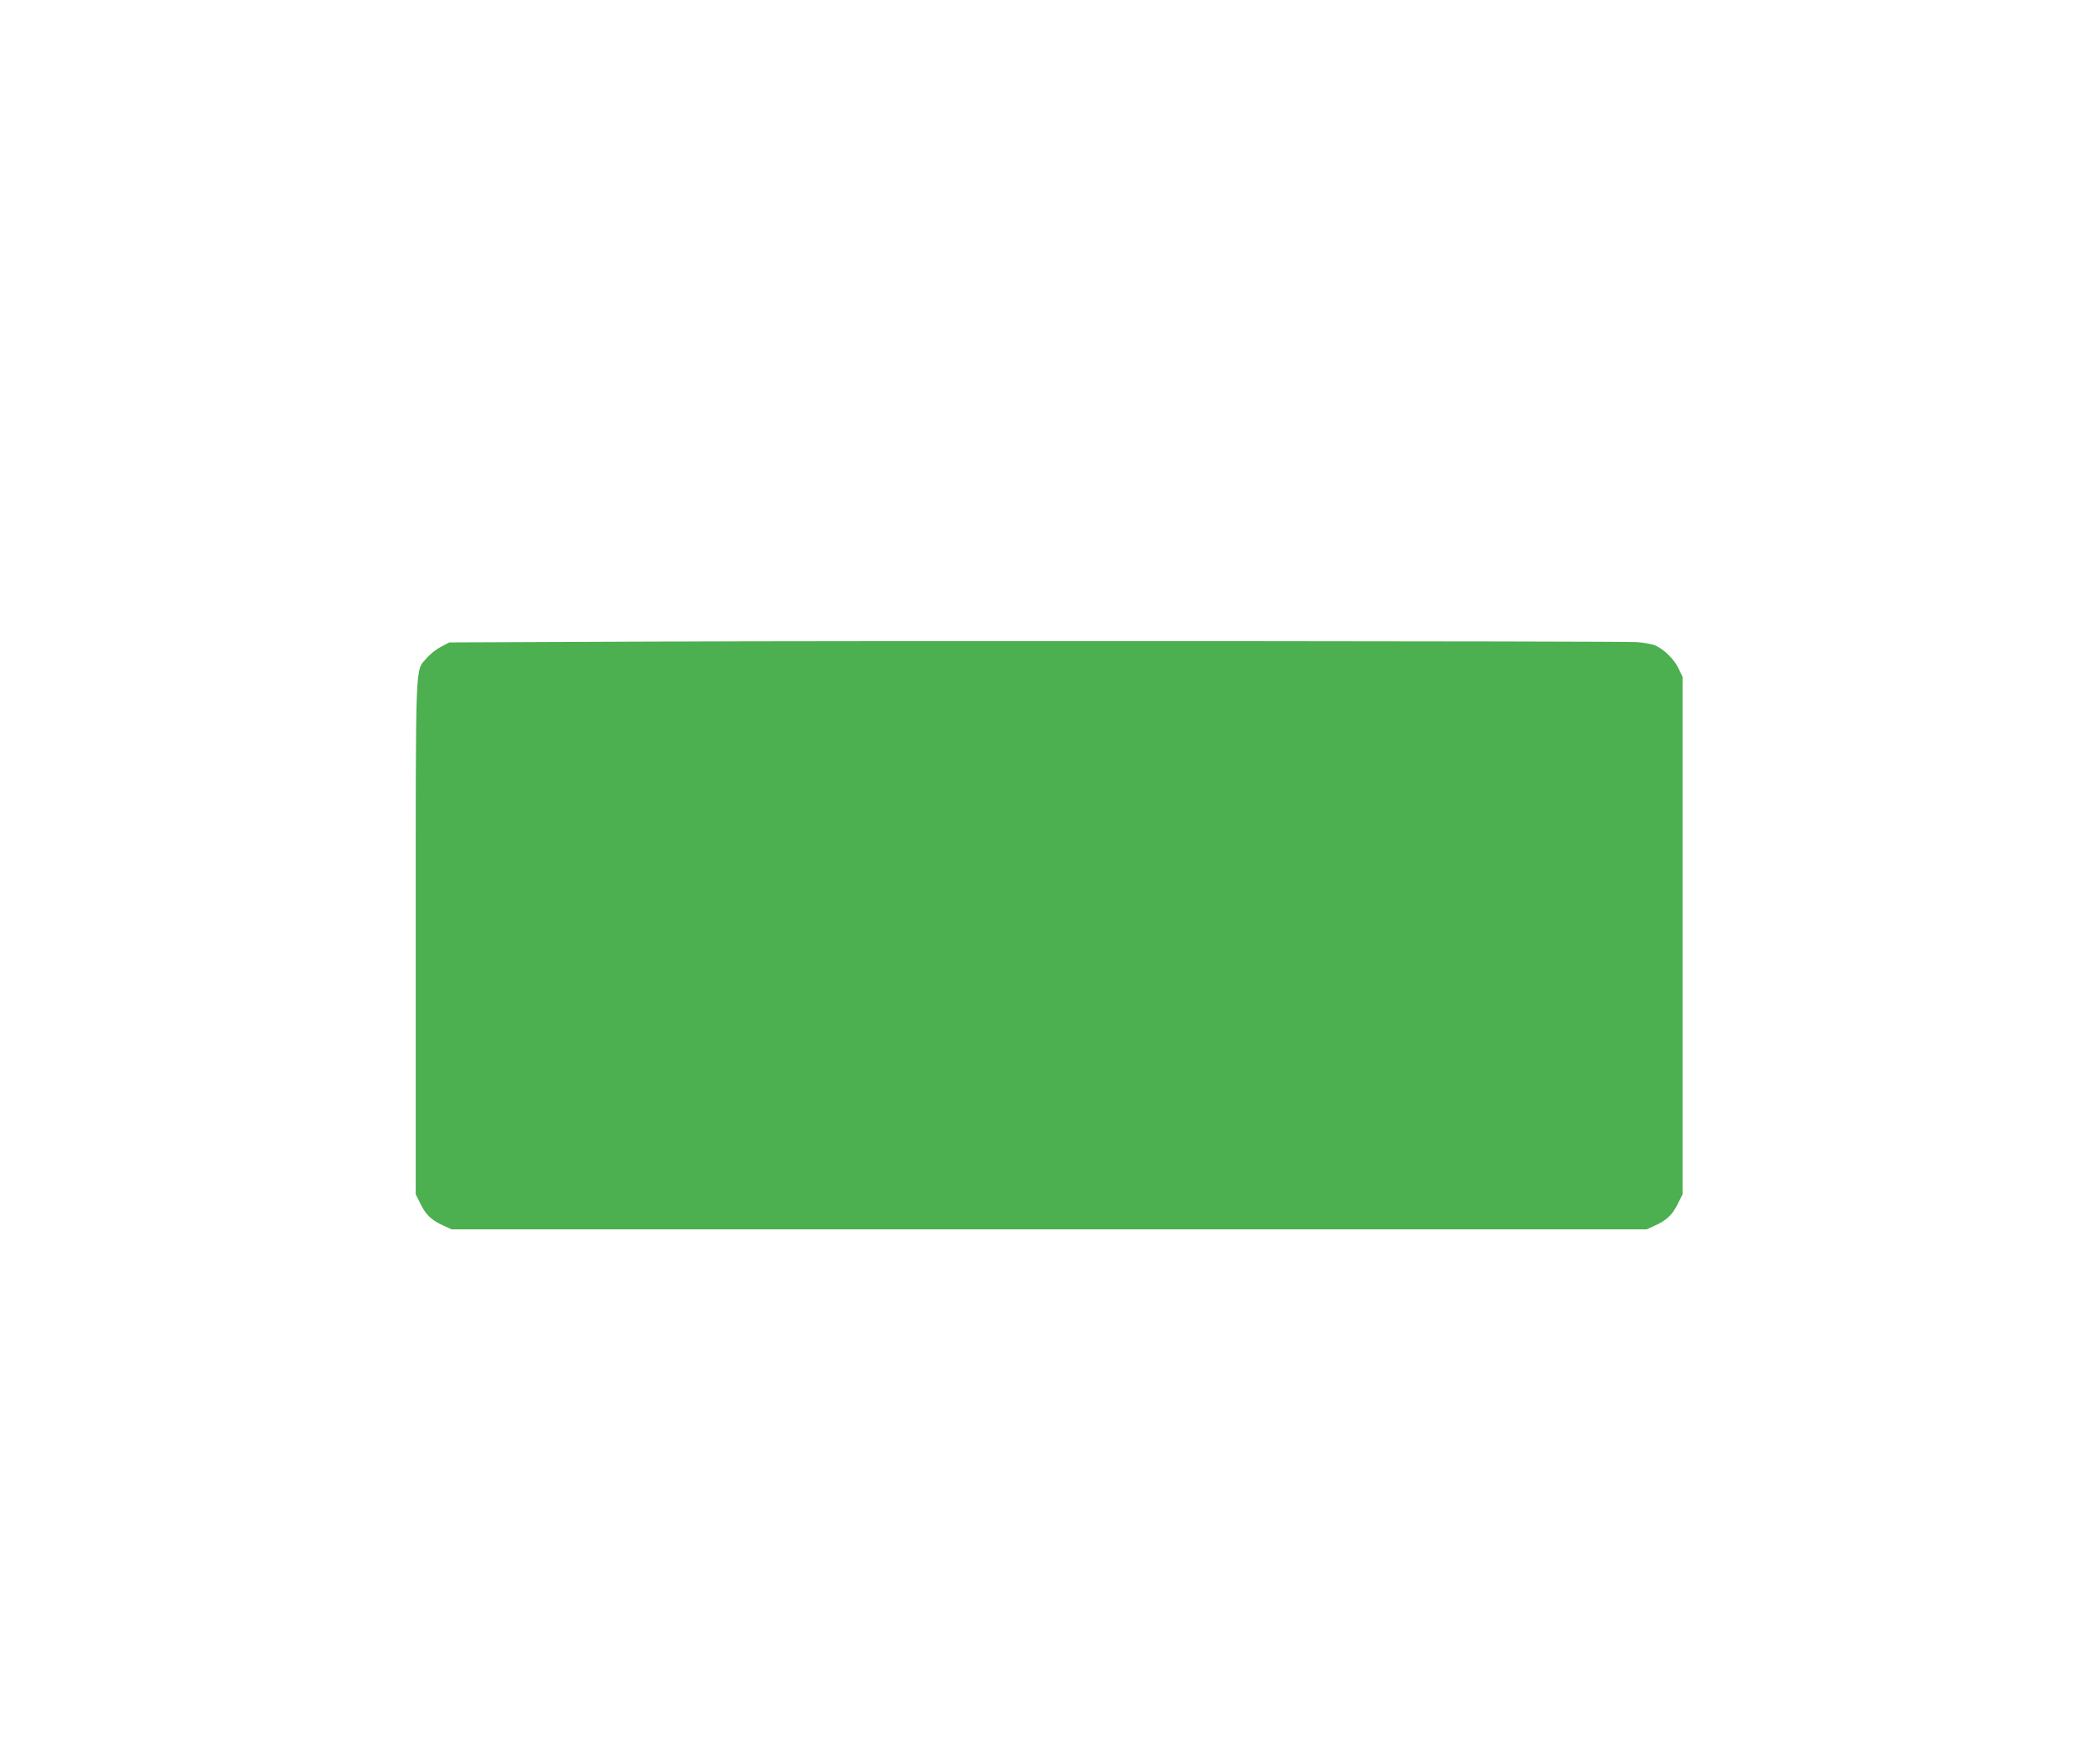 <?xml version="1.0" standalone="no"?>
<!DOCTYPE svg PUBLIC "-//W3C//DTD SVG 20010904//EN"
 "http://www.w3.org/TR/2001/REC-SVG-20010904/DTD/svg10.dtd">
<svg version="1.0" xmlns="http://www.w3.org/2000/svg"
 width="1280pt" height="1078pt" viewBox="0 0 1280 1078"
 preserveAspectRatio="xMidYMid meet">
<g transform="translate(0,1078) scale(0.1,-0.1)"
fill="#4caf50" stroke="none">
<path d="M3940 6860 l-1195 -5 -51 -27 c-29 -15 -68 -46 -88 -70 -70 -82 -66
27 -66 -1708 l0 -1567 31 -62 c33 -66 68 -98 142 -131 l46 -21 3651 0 3651 0
46 21 c74 33 109 65 142 131 l31 62 0 1581 0 1581 -24 50 c-26 56 -90 119
-144 142 -20 8 -70 17 -112 20 -111 6 -4680 9 -6060 3z"/>
</g>
</svg>
